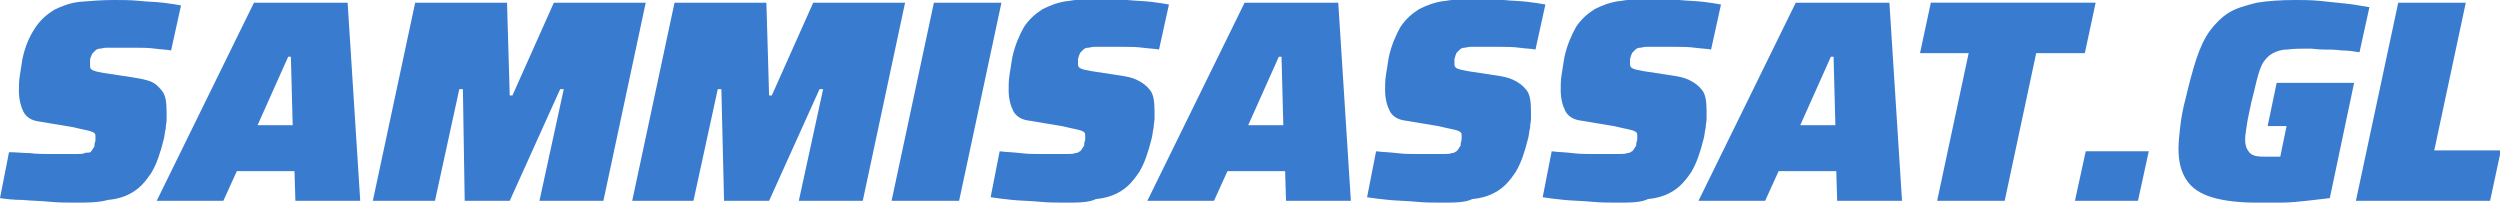 <?xml version="1.0" encoding="utf-8"?>
<!-- Generator: Adobe Illustrator 27.1.1, SVG Export Plug-In . SVG Version: 6.00 Build 0)  -->
<svg version="1.1" id="Lag_1" xmlns="http://www.w3.org/2000/svg" xmlns:xlink="http://www.w3.org/1999/xlink" x="0px" y="0px"
	 viewBox="0 0 277.6 22.5" style="enable-background:new 0 0 277.6 22.5;" xml:space="preserve">
<style type="text/css">
	.st0{fill:#397bcf;}
</style>
<g>
	<path class="st0" d="M8.4,22.5c-0.9,0-1.9,0-2.9-0.1s-2-0.1-3-0.2c-1,0-1.8-0.1-2.5-0.2l1-5.1c0.8,0,1.6,0.1,2.3,0.1
		c0.8,0.1,1.5,0.1,2.1,0.1c0.7,0,1.2,0,1.7,0c0.6,0,1.1,0,1.4,0c0.4,0,0.7,0,0.9-0.1s0.5,0,0.6-0.1c0.1,0,0.1-0.1,0.2-0.2
		s0.1-0.2,0.2-0.3c0.1-0.1,0.1-0.2,0.1-0.4c0-0.1,0.1-0.3,0.1-0.4c0-0.1,0-0.3,0-0.4c0-0.2,0-0.3-0.1-0.4c-0.1-0.1-0.3-0.2-0.7-0.3
		s-1-0.2-1.8-0.4l-3.6-0.6c-0.9-0.1-1.5-0.5-1.8-1.1S2.1,11,2.1,10.1c0-0.5,0-1.1,0.1-1.7s0.2-1.3,0.3-1.9C2.8,5.1,3.3,4,3.9,3.1
		s1.3-1.5,2.1-2c0.8-0.4,1.8-0.8,2.9-0.9C10.1,0.1,11.3,0,12.7,0c0.9,0,1.8,0,2.8,0.1c0.9,0.1,1.8,0.1,2.6,0.2s1.5,0.2,2,0.3l-1.1,5
		c-0.5-0.1-1.1-0.1-1.8-0.2S15.7,5.3,15,5.3c-0.8,0-1.5,0-2.2,0c-0.4,0-0.7,0-1,0s-0.5,0.1-0.7,0.1s-0.4,0.1-0.5,0.2
		s-0.2,0.2-0.3,0.3c-0.1,0.1-0.1,0.2-0.2,0.4C10,6.5,10,6.6,10,6.8c0,0.1,0,0.3,0,0.5c0,0.3,0.1,0.4,0.3,0.5s0.6,0.2,1.2,0.3
		l3.3,0.5C15.4,8.7,16,8.8,16.6,9s1,0.6,1.4,1.1s0.5,1.3,0.5,2.4c0,0.3,0,0.5,0,0.8s-0.1,0.6-0.1,1c-0.1,0.3-0.1,0.7-0.2,1.1
		c-0.4,1.6-0.8,2.8-1.4,3.8c-0.6,0.9-1.2,1.6-2,2.1s-1.7,0.8-2.8,0.9C10.9,22.5,9.7,22.5,8.4,22.5z"/>
	<path class="st0" d="M17.4,22.3l10.8-22h10.4l1.4,22h-7.2L32.7,19h-6.4l-1.5,3.3H17.4z M28.6,13.9h3.9l-0.2-7.6H32L28.6,13.9z"/>
	<path class="st0" d="M41.4,22.3l4.7-22h10.2l0.3,10.3h0.3l4.6-10.3h10.2l-4.7,22h-7.1l2.7-12.4h-0.4l-5.6,12.4h-5L51.4,9.9H51
		l-2.7,12.4H41.4z"/>
	<path class="st0" d="M70.2,22.3l4.7-22h10.2l0.3,10.3h0.3l4.6-10.3h10.2l-4.7,22h-7.1l2.7-12.4H91l-5.6,12.4h-5L80.1,9.9h-0.4
		L77,22.3H70.2z"/>
	<path class="st0" d="M99,22.3l4.7-22h7.5l-4.7,22H99z"/>
	<path class="st0" d="M118.3,22.5c-0.9,0-1.9,0-2.9-0.1s-2-0.1-3-0.2c-0.9-0.1-1.8-0.2-2.4-0.3l1-5.1c0.8,0.1,1.5,0.1,2.3,0.2
		s1.5,0.1,2.1,0.1c0.7,0,1.2,0,1.7,0c0.6,0,1.1,0,1.4,0s0.7,0,0.9-0.1c0.2,0,0.4-0.1,0.5-0.2c0.1,0,0.1-0.1,0.2-0.2s0.1-0.2,0.2-0.3
		c0.1-0.1,0.1-0.2,0.1-0.4c0-0.1,0.1-0.3,0.1-0.4c0-0.1,0-0.3,0-0.4c0-0.2,0-0.3-0.1-0.4c-0.1-0.1-0.3-0.2-0.7-0.3
		c-0.4-0.1-1-0.2-1.8-0.4l-3.6-0.6c-0.9-0.1-1.5-0.5-1.8-1.1S112,10.9,112,10c0-0.5,0-1.1,0.1-1.7s0.2-1.3,0.3-1.9
		c0.3-1.4,0.8-2.5,1.3-3.4c0.6-0.9,1.3-1.5,2.1-2c0.8-0.4,1.8-0.8,2.9-0.9c1.1-0.2,2.4-0.2,3.7-0.2c0.9,0,1.8,0,2.8,0.1
		c0.9,0.1,1.8,0.1,2.6,0.2s1.5,0.2,2,0.3l-1.1,5c-0.5-0.1-1.1-0.1-1.8-0.2c-0.7-0.1-1.5-0.1-2.2-0.1c-0.8,0-1.5,0-2.2,0
		c-0.4,0-0.7,0-1,0s-0.5,0.1-0.7,0.1s-0.4,0.1-0.5,0.2s-0.2,0.2-0.3,0.3c-0.1,0.1-0.1,0.2-0.2,0.4c0,0.1-0.1,0.3-0.1,0.4
		s0,0.3,0,0.5c0,0.3,0.1,0.4,0.3,0.5c0.2,0.1,0.6,0.2,1.2,0.3l3.3,0.5c0.6,0.1,1.2,0.2,1.8,0.5s1,0.6,1.4,1.1
		c0.4,0.5,0.5,1.3,0.5,2.4c0,0.3,0,0.5,0,0.8s-0.1,0.6-0.1,1c-0.1,0.3-0.1,0.7-0.2,1.1c-0.4,1.6-0.8,2.8-1.4,3.8
		c-0.6,0.9-1.2,1.6-2,2.1s-1.7,0.8-2.8,0.9C120.9,22.5,119.7,22.5,118.3,22.5z"/>
	<path class="st0" d="M127.4,22.3l10.8-22h10.4l1.4,22h-7.2l-0.1-3.3h-6.4l-1.5,3.3H127.4z M138.6,13.9h3.9l-0.2-7.6H142L138.6,13.9
		z"/>
	<path class="st0" d="M160.1,22.5c-0.9,0-1.9,0-2.9-0.1s-2-0.1-3-0.2s-1.8-0.2-2.4-0.3l1-5.1c0.8,0.1,1.5,0.1,2.3,0.2
		s1.5,0.1,2.1,0.1c0.7,0,1.2,0,1.7,0c0.6,0,1.1,0,1.4,0s0.7,0,0.9-0.1c0.2,0,0.4-0.1,0.5-0.2c0.1,0,0.1-0.1,0.2-0.2
		c0.1-0.1,0.1-0.2,0.2-0.3c0.1-0.1,0.1-0.2,0.1-0.4c0-0.1,0.1-0.3,0.1-0.4c0-0.1,0-0.3,0-0.4c0-0.2,0-0.3-0.1-0.4
		c-0.1-0.1-0.3-0.2-0.7-0.3s-1-0.2-1.8-0.4l-3.6-0.6c-0.9-0.1-1.5-0.5-1.8-1.1s-0.5-1.4-0.5-2.3c0-0.5,0-1.1,0.1-1.7
		s0.2-1.3,0.3-1.9c0.3-1.4,0.8-2.5,1.3-3.4c0.6-0.9,1.3-1.5,2.1-2c0.8-0.4,1.8-0.8,2.9-0.9c1.1-0.2,2.4-0.2,3.7-0.2
		c0.9,0,1.8,0,2.8,0.1c0.9,0.1,1.8,0.1,2.6,0.2s1.5,0.2,2,0.3l-1.1,5c-0.5-0.1-1.1-0.1-1.8-0.2s-1.5-0.1-2.2-0.1c-0.8,0-1.5,0-2.2,0
		c-0.4,0-0.7,0-1,0s-0.5,0.1-0.7,0.1s-0.4,0.1-0.5,0.2s-0.2,0.2-0.3,0.3c-0.1,0.1-0.1,0.2-0.2,0.4c0,0.1-0.1,0.3-0.1,0.4
		s0,0.3,0,0.5c0,0.3,0.1,0.4,0.3,0.5s0.6,0.2,1.2,0.3l3.3,0.5c0.6,0.1,1.2,0.2,1.8,0.5s1,0.6,1.4,1.1s0.5,1.3,0.5,2.4
		c0,0.3,0,0.5,0,0.8s-0.1,0.6-0.1,1c-0.1,0.3-0.1,0.7-0.2,1.1c-0.4,1.6-0.8,2.8-1.4,3.8c-0.6,0.9-1.2,1.6-2,2.1s-1.7,0.8-2.8,0.9
		C162.7,22.5,161.5,22.5,160.1,22.5z"/>
	<path class="st0" d="M179.6,22.5c-0.9,0-1.9,0-2.9-0.1s-2-0.1-3-0.2s-1.8-0.2-2.4-0.3l1-5.1c0.8,0.1,1.5,0.1,2.3,0.2
		s1.5,0.1,2.1,0.1c0.7,0,1.2,0,1.7,0c0.6,0,1.1,0,1.4,0s0.7,0,0.9-0.1c0.2,0,0.4-0.1,0.5-0.2c0.1,0,0.1-0.1,0.2-0.2
		c0.1-0.1,0.1-0.2,0.2-0.3c0.1-0.1,0.1-0.2,0.1-0.4c0-0.1,0.1-0.3,0.1-0.4c0-0.1,0-0.3,0-0.4c0-0.2,0-0.3-0.1-0.4
		c-0.1-0.1-0.3-0.2-0.7-0.3s-1-0.2-1.8-0.4l-3.6-0.6c-0.9-0.1-1.5-0.5-1.8-1.1s-0.5-1.4-0.5-2.3c0-0.5,0-1.1,0.1-1.7
		s0.2-1.3,0.3-1.9C174,5,174.5,3.9,175,3c0.6-0.9,1.3-1.5,2.1-2c0.8-0.4,1.8-0.8,2.9-0.9c1.1-0.2,2.4-0.2,3.7-0.2
		c0.9,0,1.8,0,2.8,0.1c0.9,0.1,1.8,0.1,2.6,0.2s1.5,0.2,2,0.3l-1.1,5c-0.5-0.1-1.1-0.1-1.8-0.2s-1.5-0.1-2.2-0.1c-0.8,0-1.5,0-2.2,0
		c-0.4,0-0.7,0-1,0s-0.5,0.1-0.7,0.1s-0.4,0.1-0.5,0.2s-0.2,0.2-0.3,0.3c-0.1,0.1-0.1,0.2-0.2,0.4c0,0.1-0.1,0.3-0.1,0.4
		s0,0.3,0,0.5c0,0.3,0.1,0.4,0.3,0.5s0.6,0.2,1.2,0.3l3.3,0.5c0.6,0.1,1.2,0.2,1.8,0.5s1,0.6,1.4,1.1s0.5,1.3,0.5,2.4
		c0,0.3,0,0.5,0,0.8s-0.1,0.6-0.1,1c-0.1,0.3-0.1,0.7-0.2,1.1c-0.4,1.6-0.8,2.8-1.4,3.8c-0.6,0.9-1.2,1.6-2,2.1s-1.7,0.8-2.8,0.9
		C182.2,22.5,181,22.5,179.6,22.5z"/>
	<path class="st0" d="M188.6,22.3l10.8-22h10.4l1.4,22H204l-0.1-3.3h-6.4l-1.5,3.3H188.6z M199.9,13.9h3.9l-0.2-7.6h-0.3L199.9,13.9
		z"/>
	<path class="st0" d="M215.1,22.3l3.5-16.4h-5.4l1.2-5.6h18.3l-1.2,5.6h-5.4l-3.5,16.4H215.1z"/>
	<path class="st0" d="M230.4,22.3l1.2-5.5h7l-1.2,5.5H230.4z"/>
	<path class="st0" d="M250.6,22.5c-2,0-3.7-0.2-5-0.6s-2.2-1-2.8-1.9s-0.9-2-0.9-3.5c0-0.7,0.1-1.6,0.2-2.5c0.1-0.9,0.3-2,0.6-3.1
		c0.4-1.7,0.8-3.2,1.2-4.4s0.9-2.3,1.5-3.1s1.3-1.5,2.1-2s1.9-0.8,3.1-1.1c1.2-0.2,2.7-0.3,4.3-0.3c0.8,0,1.7,0,2.7,0.1
		s1.9,0.2,2.9,0.3s1.9,0.3,2.6,0.4l-1.1,5c-0.6-0.1-1.3-0.2-2-0.2c-0.7-0.1-1.4-0.1-2-0.1s-1.2-0.1-1.5-0.1c-1,0-1.8,0-2.5,0.1
		c-0.7,0-1.2,0.2-1.6,0.4c-0.4,0.2-0.7,0.5-1,0.9s-0.5,1-0.7,1.7s-0.4,1.7-0.7,2.8c-0.2,1-0.4,1.8-0.5,2.5s-0.2,1.2-0.2,1.7
		s0.1,0.9,0.3,1.2s0.4,0.5,0.8,0.6c0.4,0.1,0.8,0.1,1.4,0.1c0.1,0,0.2,0,0.4,0s0.3,0,0.5,0s0.4,0,0.5,0l0.7-3.4h-2.1l1-4.8h8.6
		L258.7,22c-0.8,0.1-1.7,0.2-2.6,0.3s-1.9,0.2-2.9,0.2C252.3,22.5,251.4,22.5,250.6,22.5z"/>
	<path class="st0" d="M261.6,22.3l4.7-22h7.5l-3.5,16.4h7.4l-1.2,5.6H261.6z"/>
</g>
</svg>
